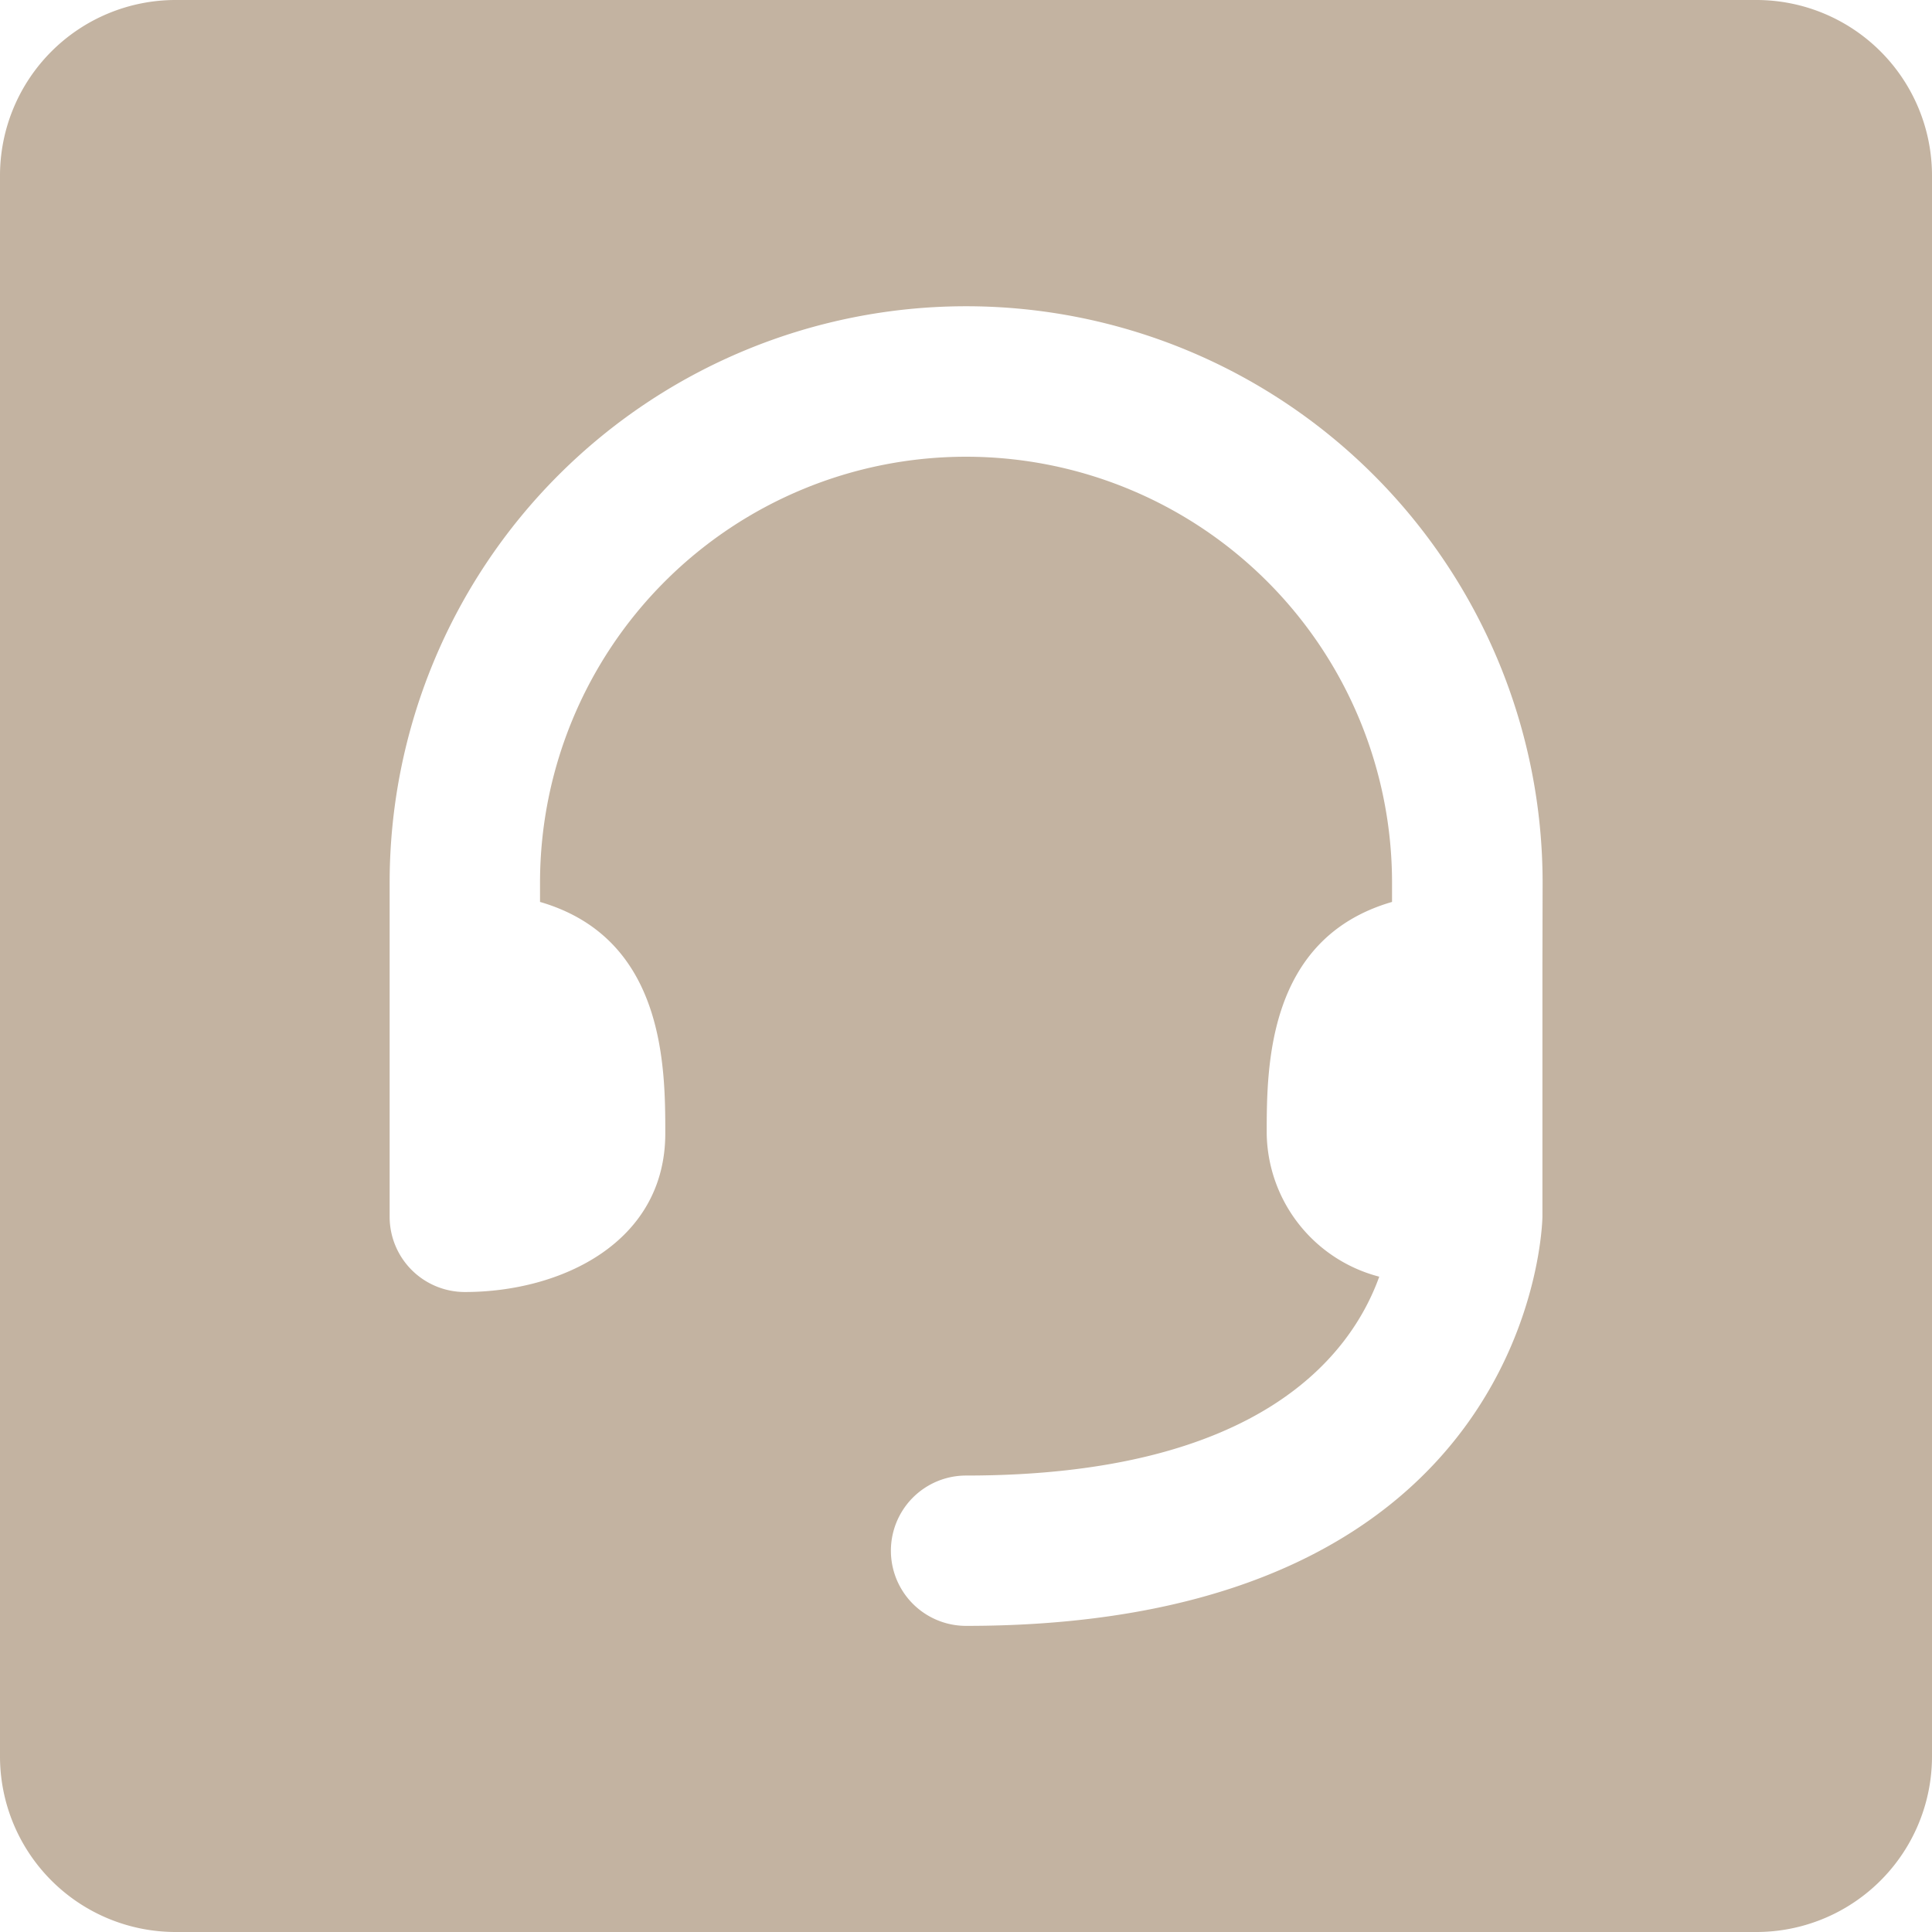<svg xmlns="http://www.w3.org/2000/svg" width="31" height="31" viewBox="0 0 31 31">
  <path id="Path_53173" data-name="Path 53173" d="M436.882,335.5H411.518a2.818,2.818,0,0,0-2.818,2.818v25.364a2.818,2.818,0,0,0,2.818,2.818h25.364a2.818,2.818,0,0,0,2.818-2.818V338.318A2.818,2.818,0,0,0,436.882,335.5Zm-3.433,15.514v4.007c0,.066-.106,6.567-9.248,6.567a1.206,1.206,0,1,1,0-2.412c4.726,0,6.18-1.945,6.63-3.191a2.411,2.411,0,0,1-1.806-2.3c0-1.074.008-3.133,2.011-3.713v-.308a6.835,6.835,0,0,0-13.671,0v.308c2,.581,2.01,2.64,2.01,3.713,0,1.749-1.667,2.546-3.216,2.546a1.207,1.207,0,0,1-1.207-1.206v-5.361a9.248,9.248,0,0,1,18.5,0Z" transform="translate(-408.7 -335.5)" fill="#c3b3a1"/>
</svg>
